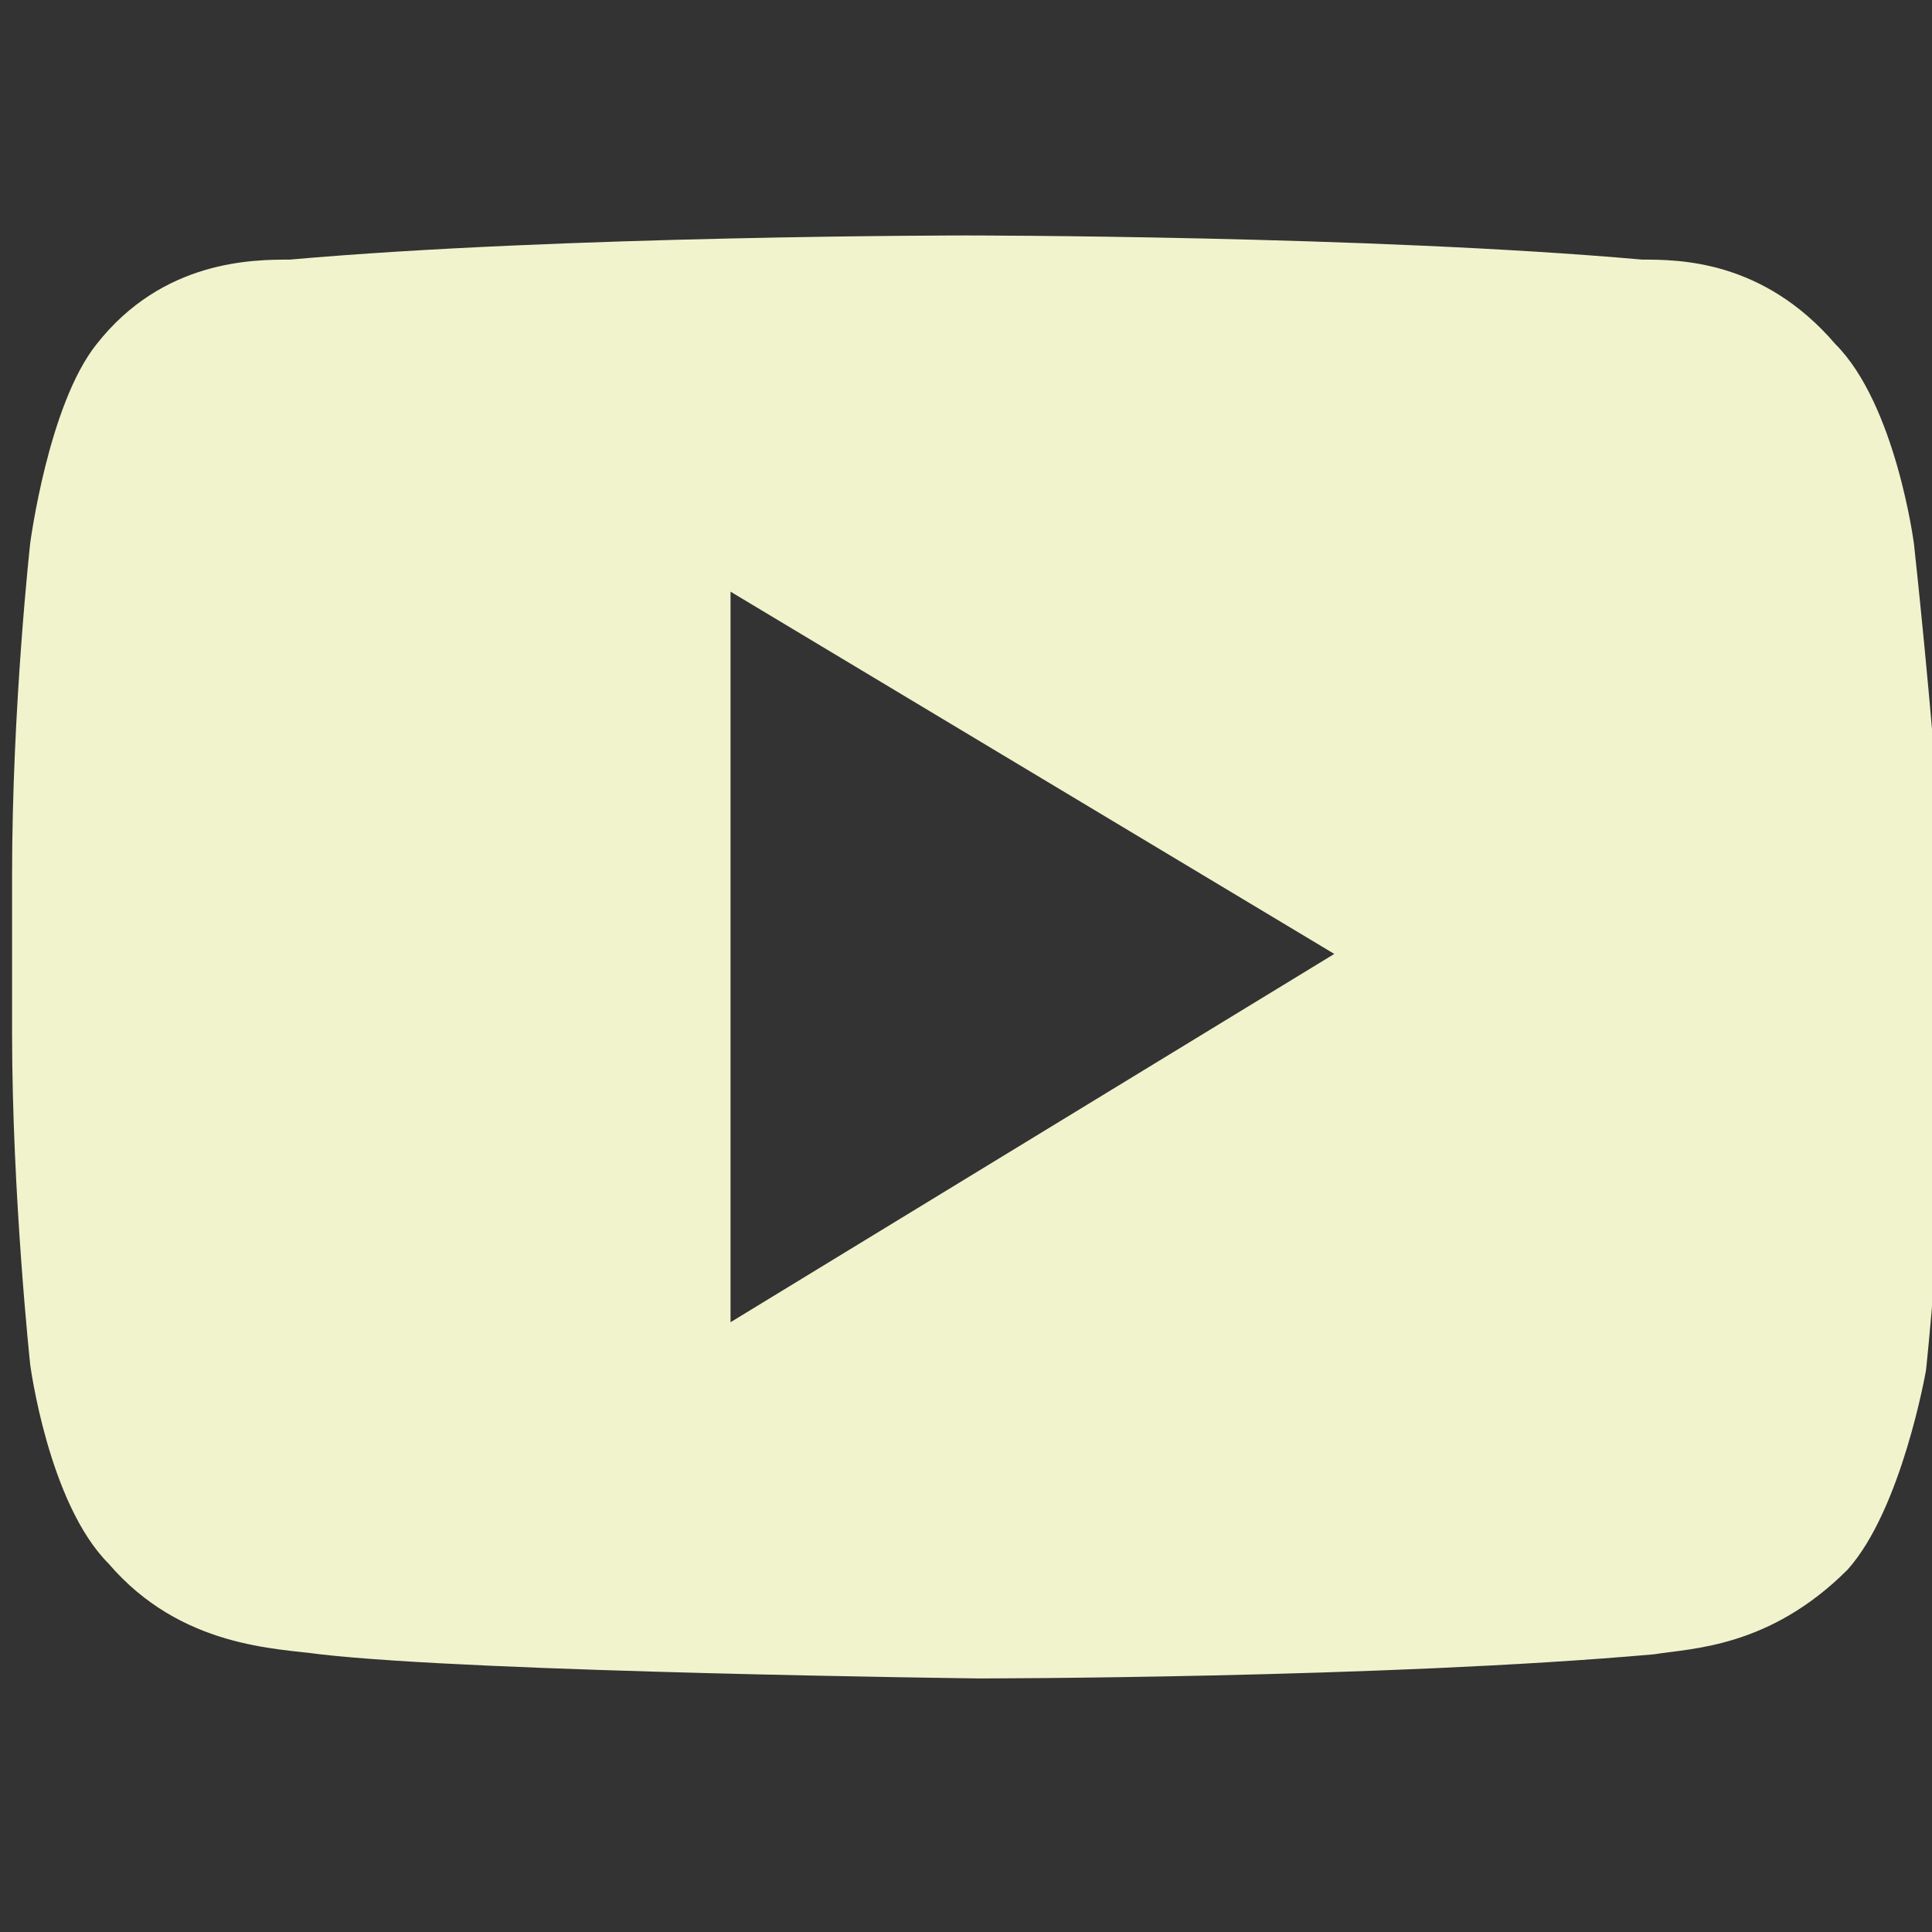 <?xml version="1.0" encoding="utf-8"?>
<!-- Generator: Adobe Illustrator 24.0.1, SVG Export Plug-In . SVG Version: 6.00 Build 0)  -->
<svg version="1.1" id="Layer_1" xmlns="http://www.w3.org/2000/svg" xmlns:xlink="http://www.w3.org/1999/xlink" x="0px" y="0px"
	 viewBox="0 0 32 32" style="enable-background:new 0 0 32 32;" xml:space="preserve">
<rect x="0" y="0" width="32" height="32" fill="#333333" stroke="none"/>
<style type="text/css">
	.st0{fill:#F1F3CD;}
</style>
<path class="st0" d="M31.7,9c0,0-0.3-2.3-1.3-3.3c-1.2-1.4-2.6-1.4-3.2-1.4C22.7,3.9,16,3.9,16,3.9s-6.7,0-11.2,0.4
	c-0.6,0-2.1,0-3.2,1.4C0.8,6.7,0.5,9,0.5,9s-0.3,2.7-0.3,5.5v2.6c0,2.7,0.3,5.5,0.3,5.5s0.3,2.3,1.3,3.3c1.2,1.4,2.8,1.4,3.5,1.5
	c2.6,0.3,10.9,0.4,10.9,0.4s6.7,0,11.2-0.4c0.6-0.1,1.9-0.1,3.2-1.4c0.9-1,1.3-3.3,1.3-3.3s0.3-2.7,0.3-5.5v-2.6
	C32,11.7,31.7,9,31.7,9z M12.1,21.9V9.8l10,6L12.1,21.9z"/>
</svg>
